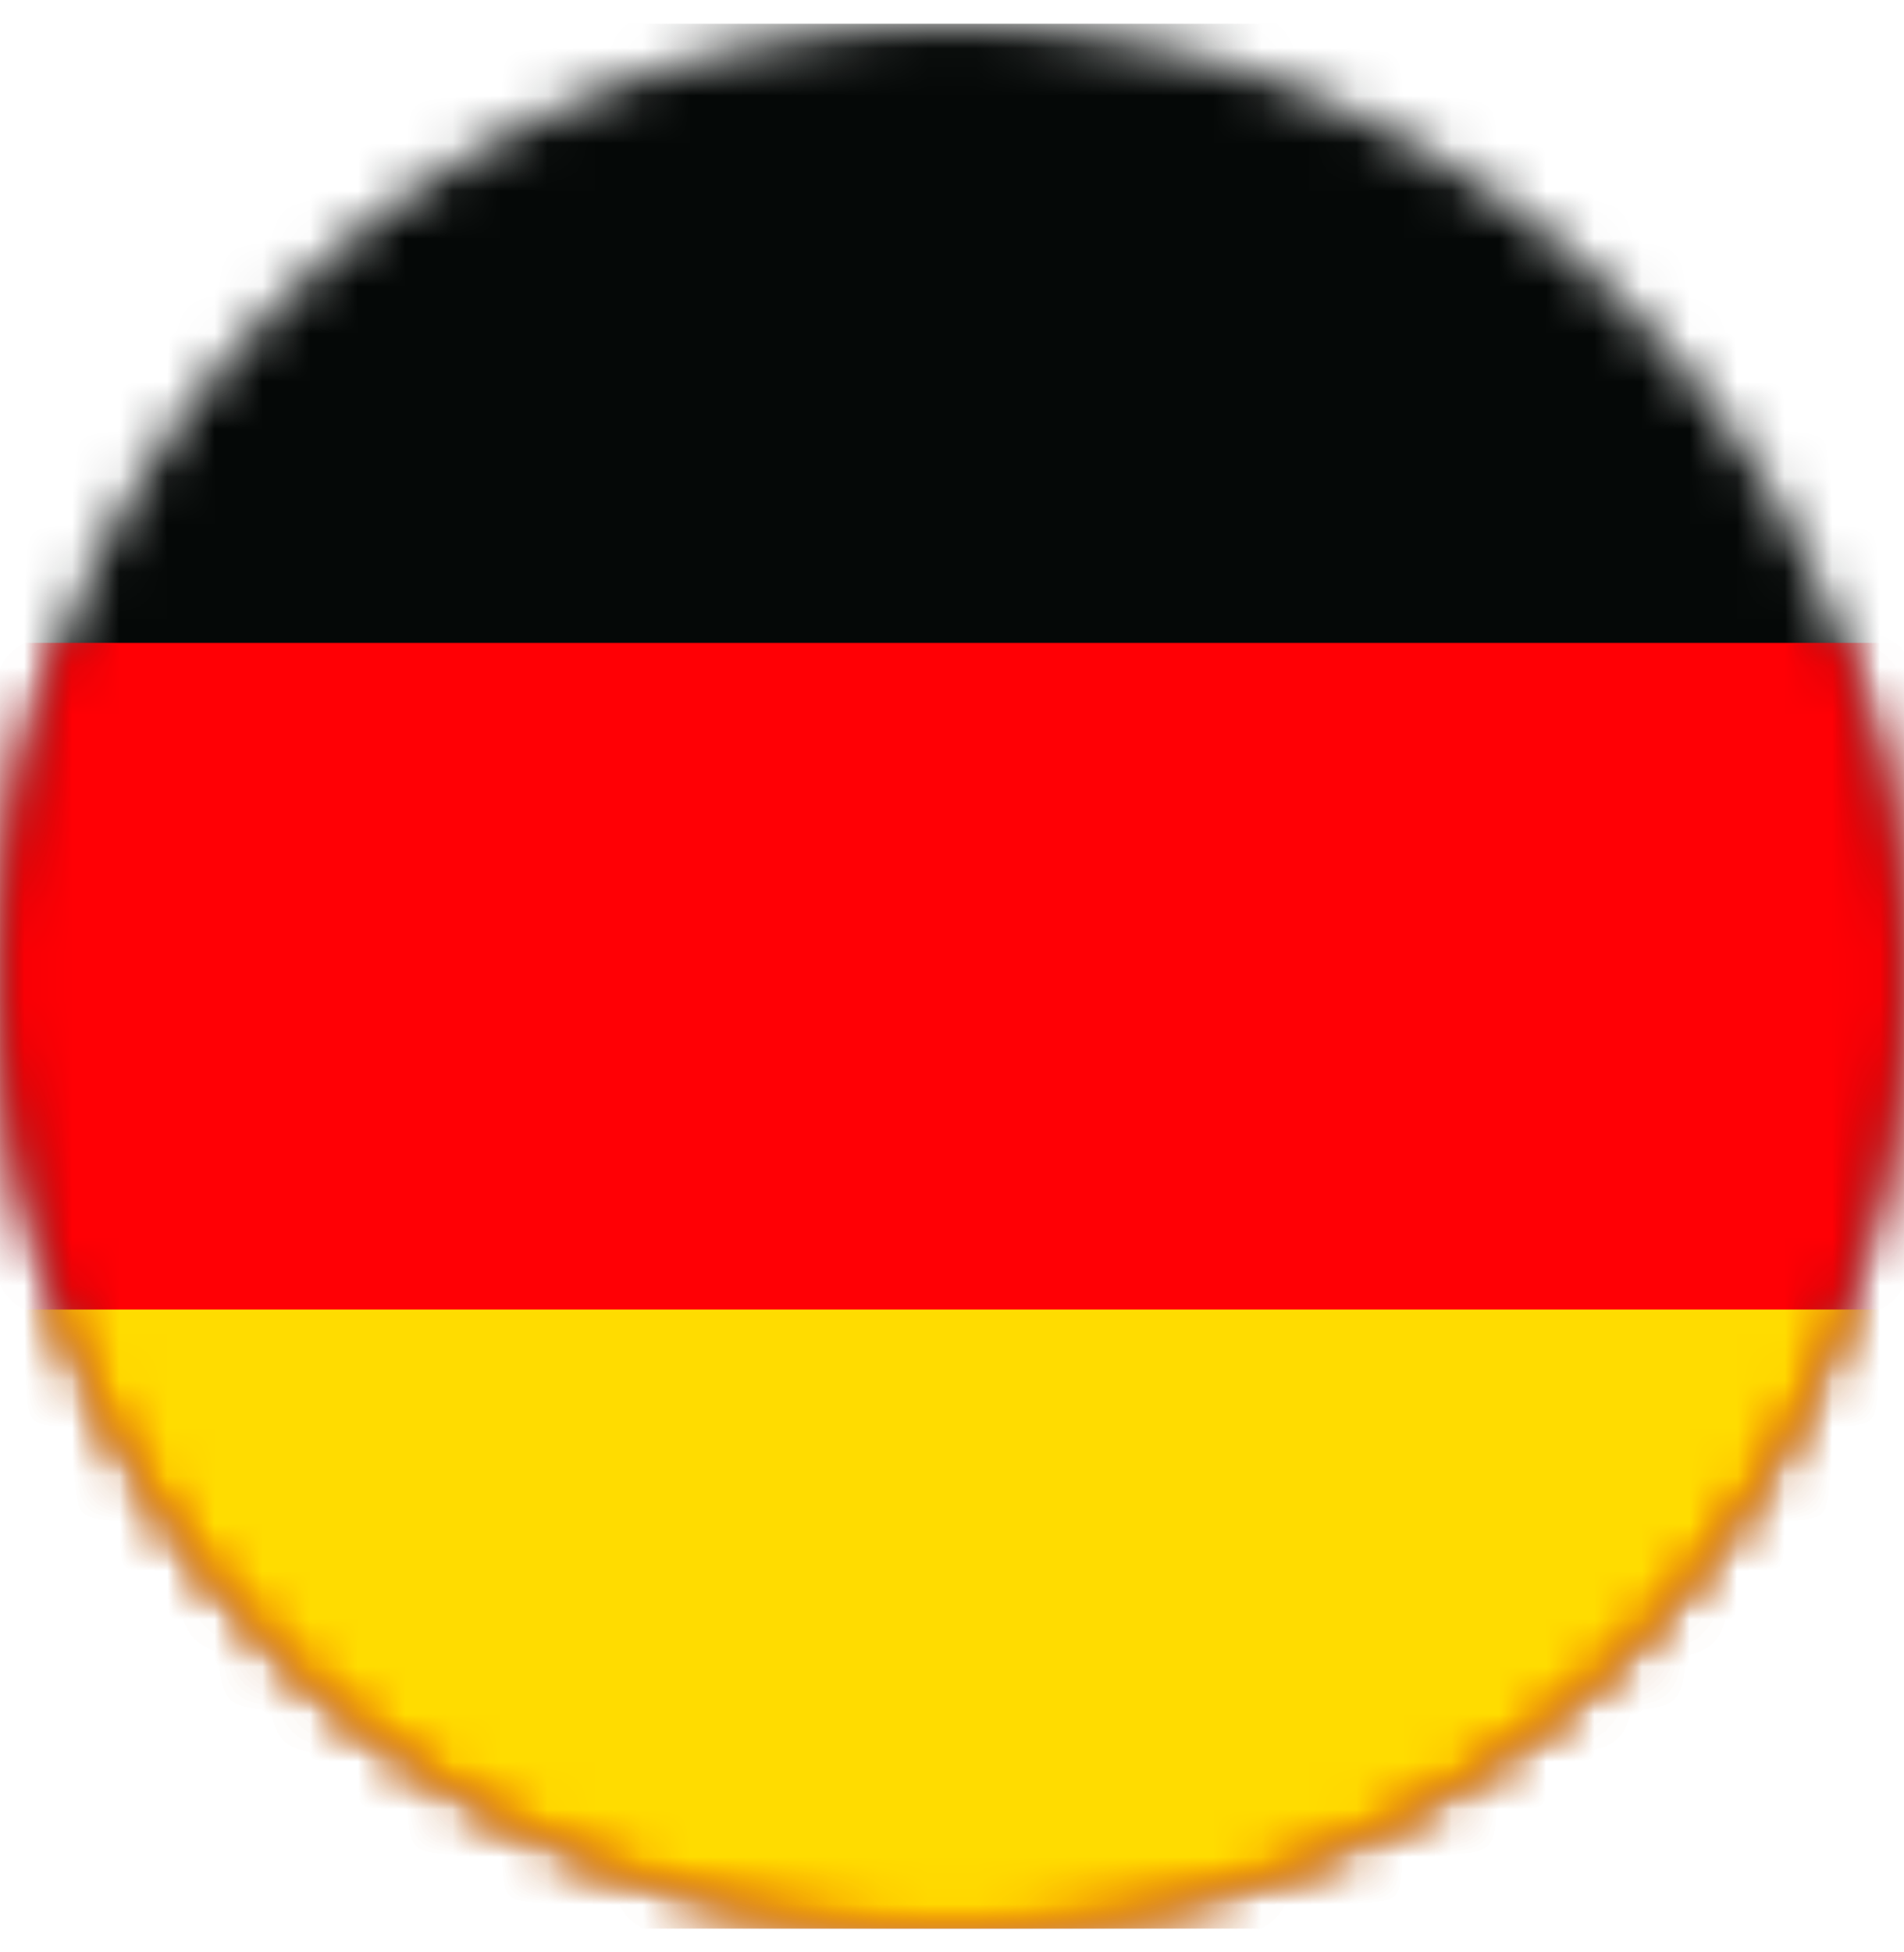 <?xml version="1.0" encoding="UTF-8"?>
<svg width="40px" height="41px" viewBox="0 0 40 41" version="1.1" xmlns="http://www.w3.org/2000/svg" xmlns:xlink="http://www.w3.org/1999/xlink">
    <!-- Generator: Sketch 61 (89581) - https://sketch.com -->
    <title>germany</title>
    <desc>Created with Sketch.</desc>
    <defs>
        <path d="M19.921,0 C8.911,0.043 0,8.981 0,20 L0,20 C0,31.046 8.954,40 20,40 L20,40 C31.045,40 40,31.046 40,20 L40,20 C40,8.981 31.088,0.043 20.079,0 L20.079,0 L19.921,0 Z" id="path-1"></path>
    </defs>
    <g id="Product-Page" stroke="none" stroke-width="1" fill="none" fill-rule="evenodd">
        <g id="Merchants---Performance" transform="translate(-157, -5910)">
            <g id="Go-international" transform="translate(0, 5526)">
                <g id="germany" transform="translate(157, 384.5)">
                    <mask id="mask-2" fill="white">
                        <use xlink:href="#path-1"></use>
                    </mask>
                    <g id="Clip-2"></g>
                    <polygon id="Fill-1" fill="#050807" mask="url(#mask-2)" points="-10 40 50 40 50 0 -10 0"></polygon>
                    <polygon id="Fill-3" fill="#FF0005" mask="url(#mask-2)" points="-10 40 50 40 50 13 -10 13"></polygon>
                    <polygon id="Fill-4" fill="#FFDC00" mask="url(#mask-2)" points="-10 40 50 40 50 27 -10 27"></polygon>
                </g>
            </g>
        </g>
    </g>
</svg>